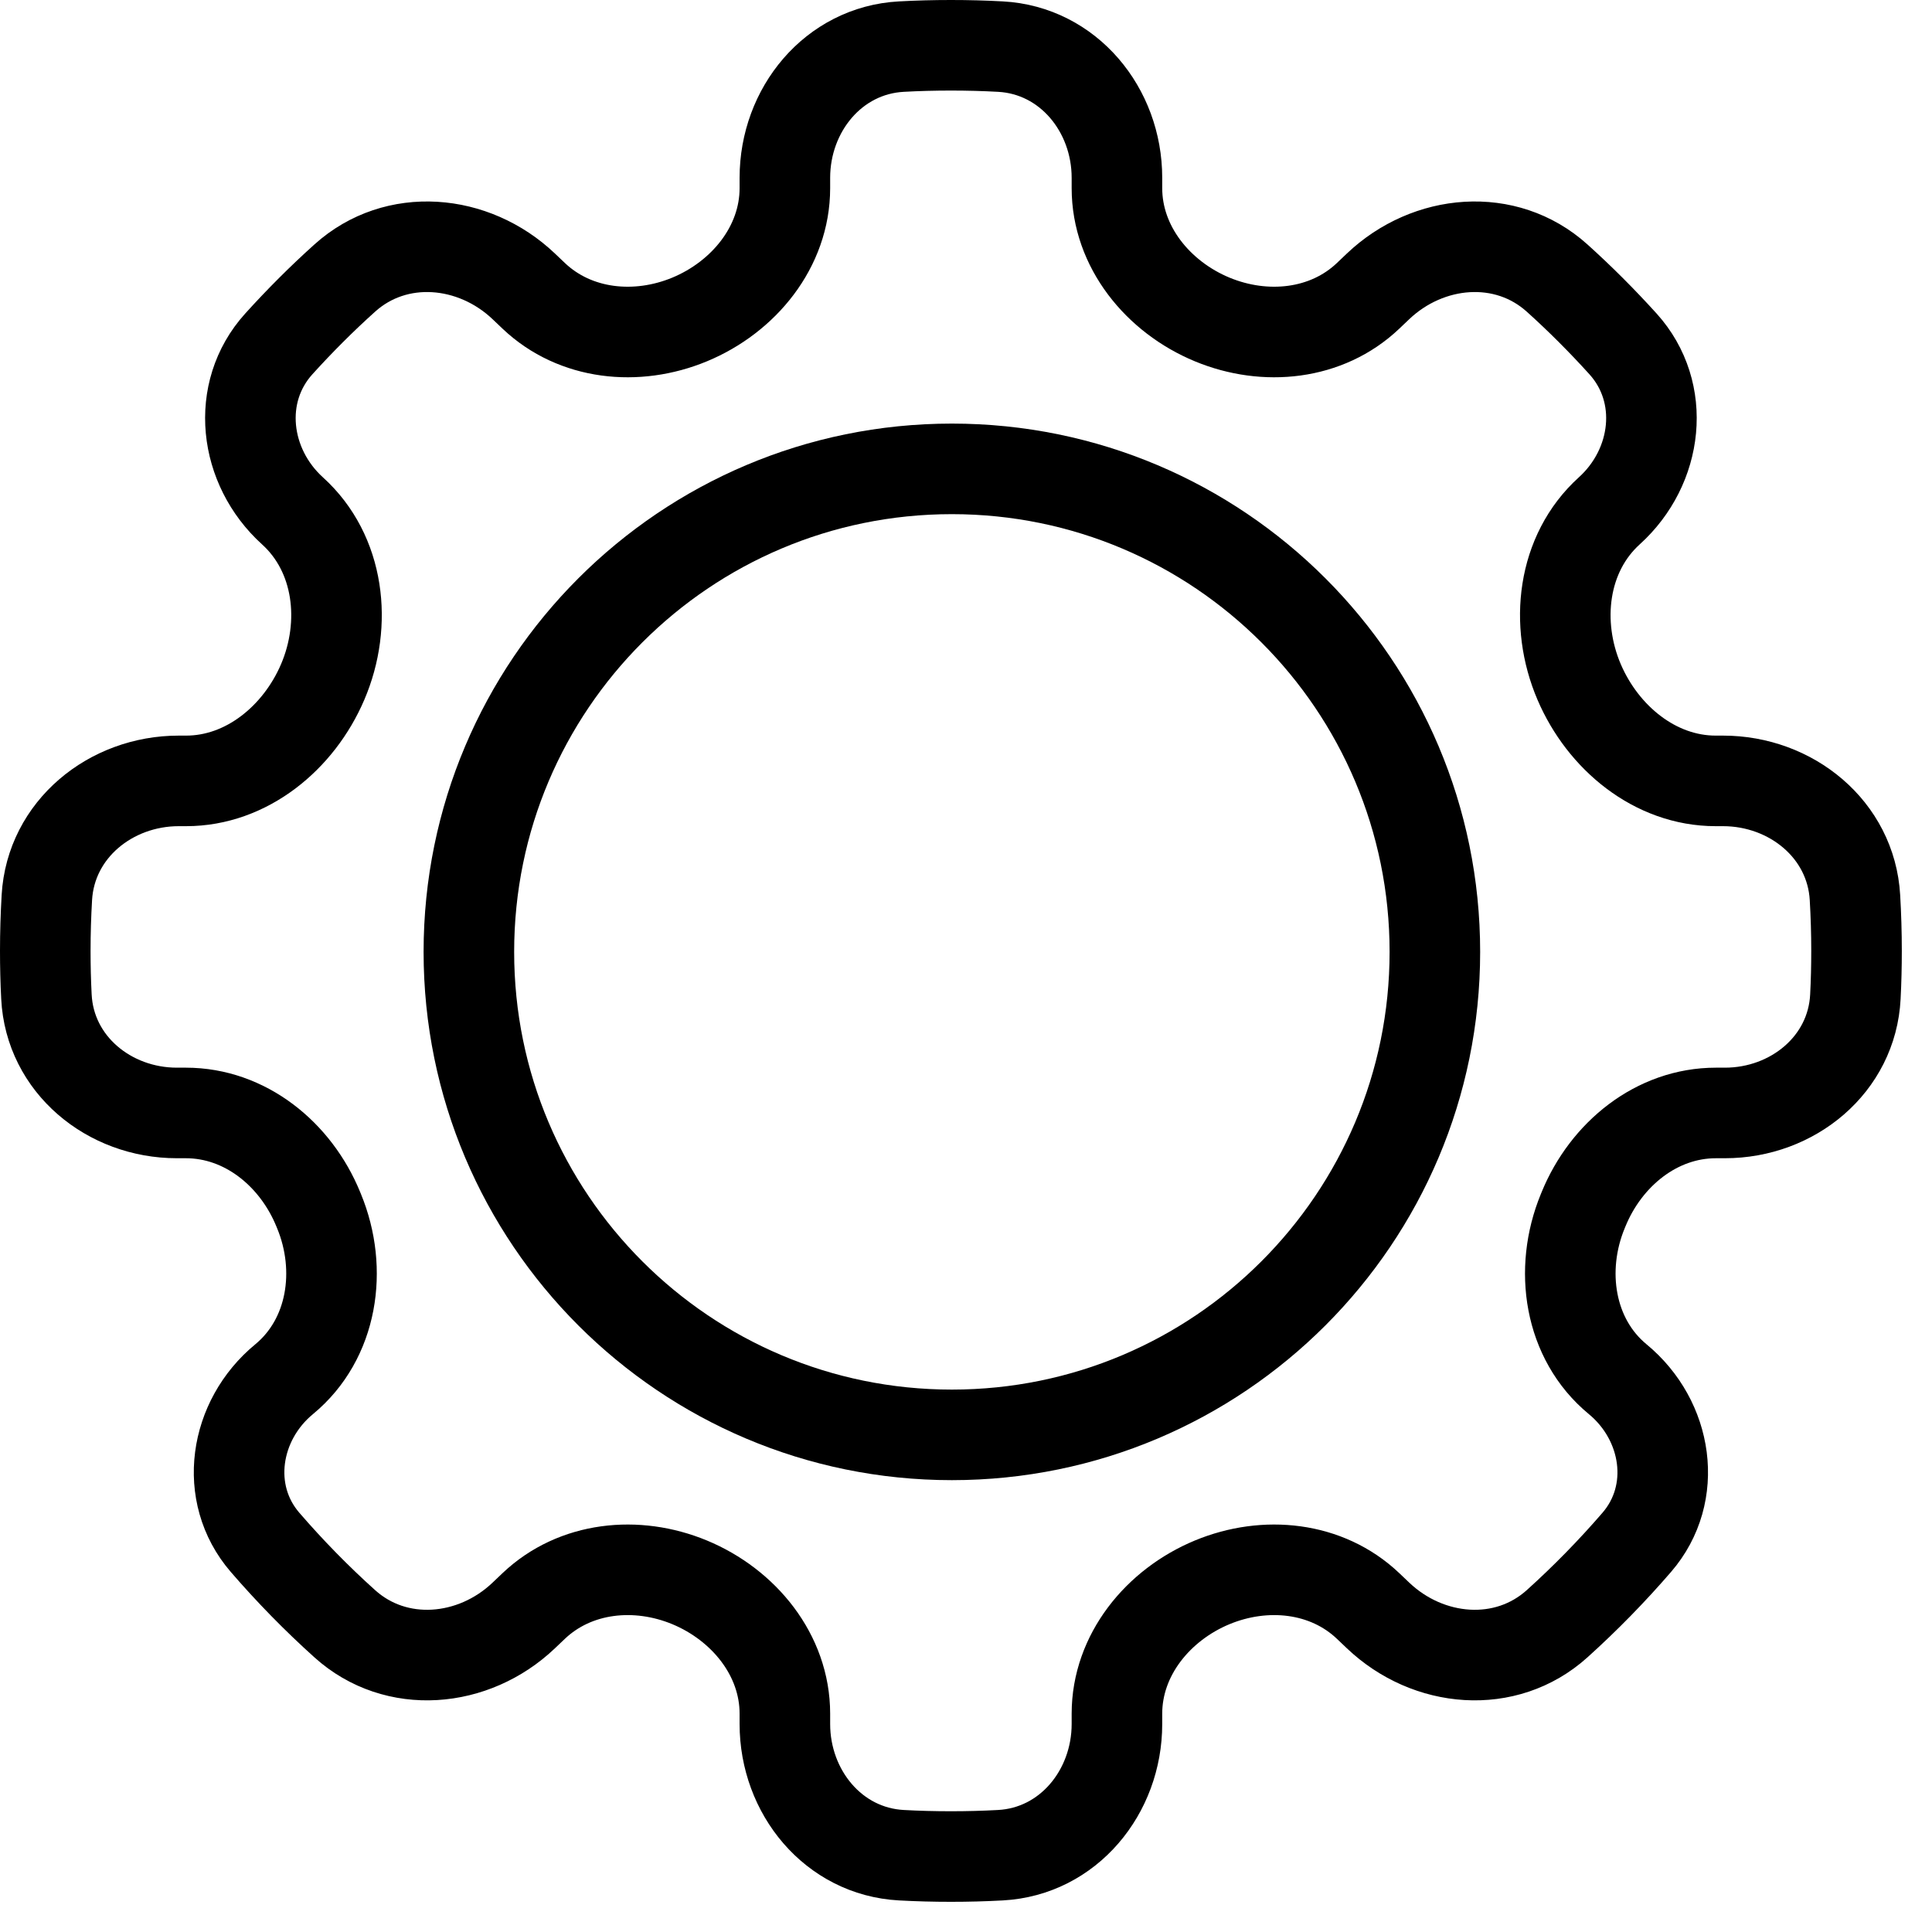 <svg width="32" height="32" viewBox="0 0 32 32" fill="none" xmlns="http://www.w3.org/2000/svg">
<path d="M23.766 15.766C23.766 20.184 20.184 23.766 15.766 23.766C11.348 23.766 7.766 20.184 7.766 15.766C7.766 11.348 11.348 7.766 15.766 7.766C20.184 7.766 23.766 11.348 23.766 15.766Z" stroke="black" stroke-width="1.5"/>
<path d="M15.75 0.75C15.475 0.75 15.201 0.757 14.929 0.772C13.804 0.833 13 1.819 13 2.945V3.116C13 4.088 12.319 4.92 11.421 5.292C10.546 5.654 9.527 5.552 8.84 4.9L8.674 4.742C7.844 3.954 6.56 3.839 5.71 4.606C5.327 4.95 4.963 5.315 4.618 5.696C3.889 6.503 4.039 7.731 4.844 8.461C5.625 9.167 5.758 10.33 5.344 11.297C4.949 12.219 4.086 12.934 3.083 12.934H2.961C1.832 12.934 0.841 13.738 0.776 14.866C0.759 15.158 0.75 15.453 0.75 15.75C0.75 16.004 0.756 16.257 0.769 16.508C0.825 17.63 1.806 18.434 2.93 18.434H3.078C4.062 18.434 4.898 19.117 5.271 20.028L5.285 20.062C5.683 21.028 5.512 22.179 4.706 22.844C3.879 23.526 3.69 24.735 4.39 25.546C4.802 26.023 5.242 26.473 5.71 26.894C6.56 27.661 7.844 27.547 8.674 26.758L8.84 26.6C9.527 25.948 10.546 25.846 11.421 26.208C12.319 26.58 13 27.412 13 28.384V28.555C13 29.681 13.804 30.667 14.929 30.728C15.201 30.743 15.475 30.75 15.75 30.75C16.026 30.75 16.299 30.743 16.571 30.728C17.696 30.667 18.5 29.681 18.5 28.555V28.384C18.5 27.412 19.181 26.58 20.079 26.208C20.954 25.846 21.974 25.948 22.66 26.6L22.826 26.758C23.656 27.547 24.94 27.661 25.791 26.894C26.258 26.473 26.698 26.023 27.11 25.546C27.81 24.735 27.621 23.526 26.794 22.844C25.988 22.179 25.817 21.028 26.215 20.062L26.229 20.028C26.602 19.117 27.438 18.434 28.422 18.434H28.57C29.694 18.434 30.675 17.63 30.731 16.508C30.744 16.257 30.75 16.004 30.75 15.75C30.75 15.453 30.741 15.158 30.724 14.866C30.659 13.738 29.668 12.934 28.538 12.934H28.417C27.414 12.934 26.551 12.219 26.156 11.297C25.742 10.33 25.875 9.167 26.655 8.461C27.462 7.731 27.611 6.503 26.882 5.696C26.537 5.315 26.173 4.95 25.791 4.606C24.94 3.839 23.656 3.954 22.826 4.742L22.66 4.9C21.974 5.552 20.954 5.654 20.079 5.292C19.181 4.92 18.5 4.088 18.5 3.116V2.945C18.5 1.819 17.696 0.833 16.571 0.772C16.299 0.757 16.026 0.75 15.75 0.75Z" stroke="black" stroke-width="1.5"/>
</svg>
